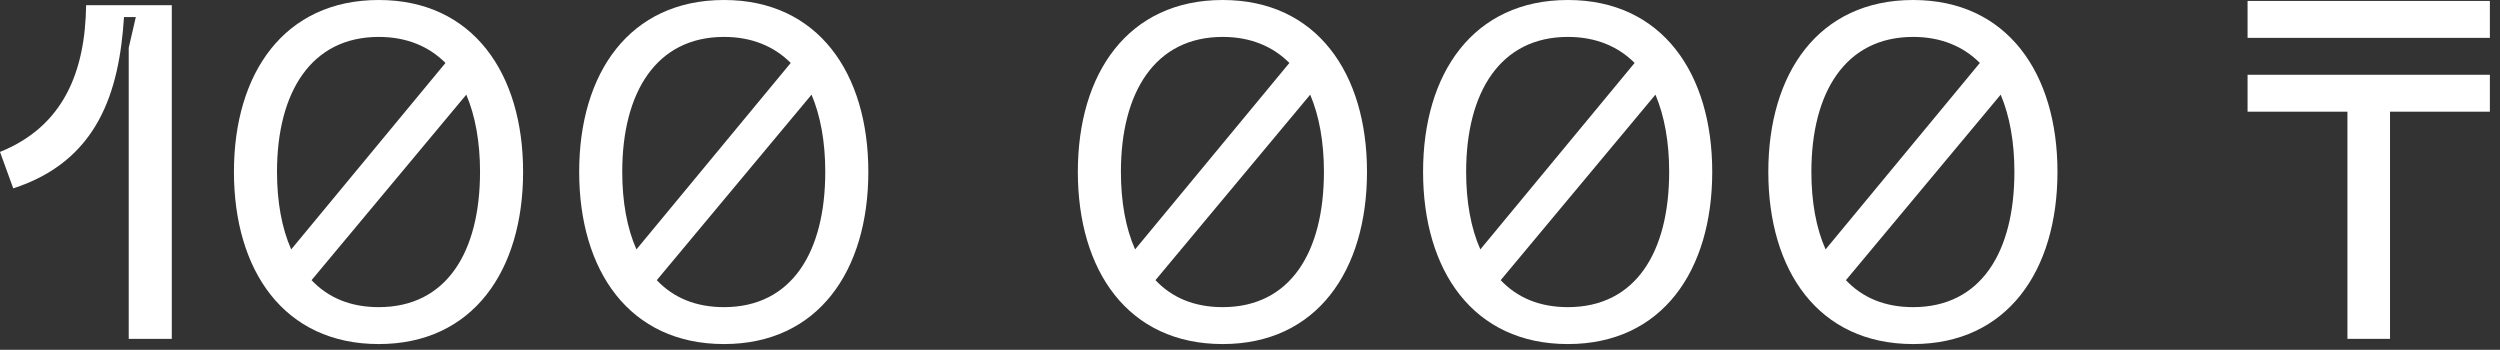 <?xml version="1.0" encoding="utf-8"?>
<svg xmlns="http://www.w3.org/2000/svg" fill="none" height="100%" overflow="visible" preserveAspectRatio="none" style="display: block;" viewBox="0 0 243 34" width="100%">
<rect x="0" y="0" width="243" height="34" fill="#333333" stroke="none"/>
<g id="100 000 ">
<path d="M0 14.766C6.164 12.282 8.28 6.992 8.372 0.506H16.698V32.936H12.512V4.646L13.202 1.656H12.052C11.592 8.924 9.522 15.64 1.288 18.308L0 14.766Z" fill="white"/>
<path d="M36.815 33.442C27.615 33.442 22.739 26.312 22.739 16.698C22.739 7.13 27.615 0 36.815 0C45.969 0 50.845 7.13 50.845 16.698C50.845 26.312 45.969 33.442 36.815 33.442ZM26.925 16.698C26.925 19.596 27.385 22.172 28.305 24.242L43.301 6.118C41.691 4.508 39.529 3.588 36.815 3.588C30.237 3.588 26.925 8.97 26.925 16.698ZM30.283 27.232C31.893 28.934 34.055 29.854 36.815 29.854C43.393 29.854 46.659 24.518 46.659 16.698C46.659 13.8 46.199 11.27 45.325 9.2L30.283 27.232Z" fill="white"/>
<path d="M70.372 33.442C61.172 33.442 56.296 26.312 56.296 16.698C56.296 7.13 61.172 0 70.372 0C79.526 0 84.402 7.13 84.402 16.698C84.402 26.312 79.526 33.442 70.372 33.442ZM60.482 16.698C60.482 19.596 60.942 22.172 61.862 24.242L76.858 6.118C75.248 4.508 73.086 3.588 70.372 3.588C63.794 3.588 60.482 8.97 60.482 16.698ZM63.84 27.232C65.45 28.934 67.612 29.854 70.372 29.854C76.95 29.854 80.216 24.518 80.216 16.698C80.216 13.8 79.756 11.27 78.882 9.2L63.84 27.232Z" fill="white"/>
<path d="M118.842 33.442C109.642 33.442 104.766 26.312 104.766 16.698C104.766 7.13 109.642 0 118.842 0C127.996 0 132.872 7.13 132.872 16.698C132.872 26.312 127.996 33.442 118.842 33.442ZM108.952 16.698C108.952 19.596 109.412 22.172 110.332 24.242L125.328 6.118C123.718 4.508 121.556 3.588 118.842 3.588C112.264 3.588 108.952 8.97 108.952 16.698ZM112.31 27.232C113.92 28.934 116.082 29.854 118.842 29.854C125.42 29.854 128.686 24.518 128.686 16.698C128.686 13.8 128.226 11.27 127.352 9.2L112.31 27.232Z" fill="white"/>
<path d="M152.399 33.442C143.199 33.442 138.323 26.312 138.323 16.698C138.323 7.13 143.199 0 152.399 0C161.553 0 166.429 7.13 166.429 16.698C166.429 26.312 161.553 33.442 152.399 33.442ZM142.509 16.698C142.509 19.596 142.969 22.172 143.889 24.242L158.885 6.118C157.275 4.508 155.113 3.588 152.399 3.588C145.821 3.588 142.509 8.97 142.509 16.698ZM145.867 27.232C147.477 28.934 149.639 29.854 152.399 29.854C158.977 29.854 162.243 24.518 162.243 16.698C162.243 13.8 161.783 11.27 160.909 9.2L145.867 27.232Z" fill="white"/>
<path d="M185.956 33.442C176.756 33.442 171.88 26.312 171.88 16.698C171.88 7.13 176.756 0 185.956 0C195.11 0 199.986 7.13 199.986 16.698C199.986 26.312 195.11 33.442 185.956 33.442ZM176.066 16.698C176.066 19.596 176.526 22.172 177.446 24.242L192.442 6.118C190.832 4.508 188.67 3.588 185.956 3.588C179.378 3.588 176.066 8.97 176.066 16.698ZM179.424 27.232C181.034 28.934 183.196 29.854 185.956 29.854C192.534 29.854 195.8 24.518 195.8 16.698C195.8 13.8 195.34 11.27 194.466 9.2L179.424 27.232Z" fill="white"/>
<path d="M232.31 32.936H228.17V10.856H218.464V7.268H242.016V10.856H232.31V32.936ZM218.464 0.092H242.016V3.68H218.464V0.092Z" fill="white"/>
</g>
</svg>
